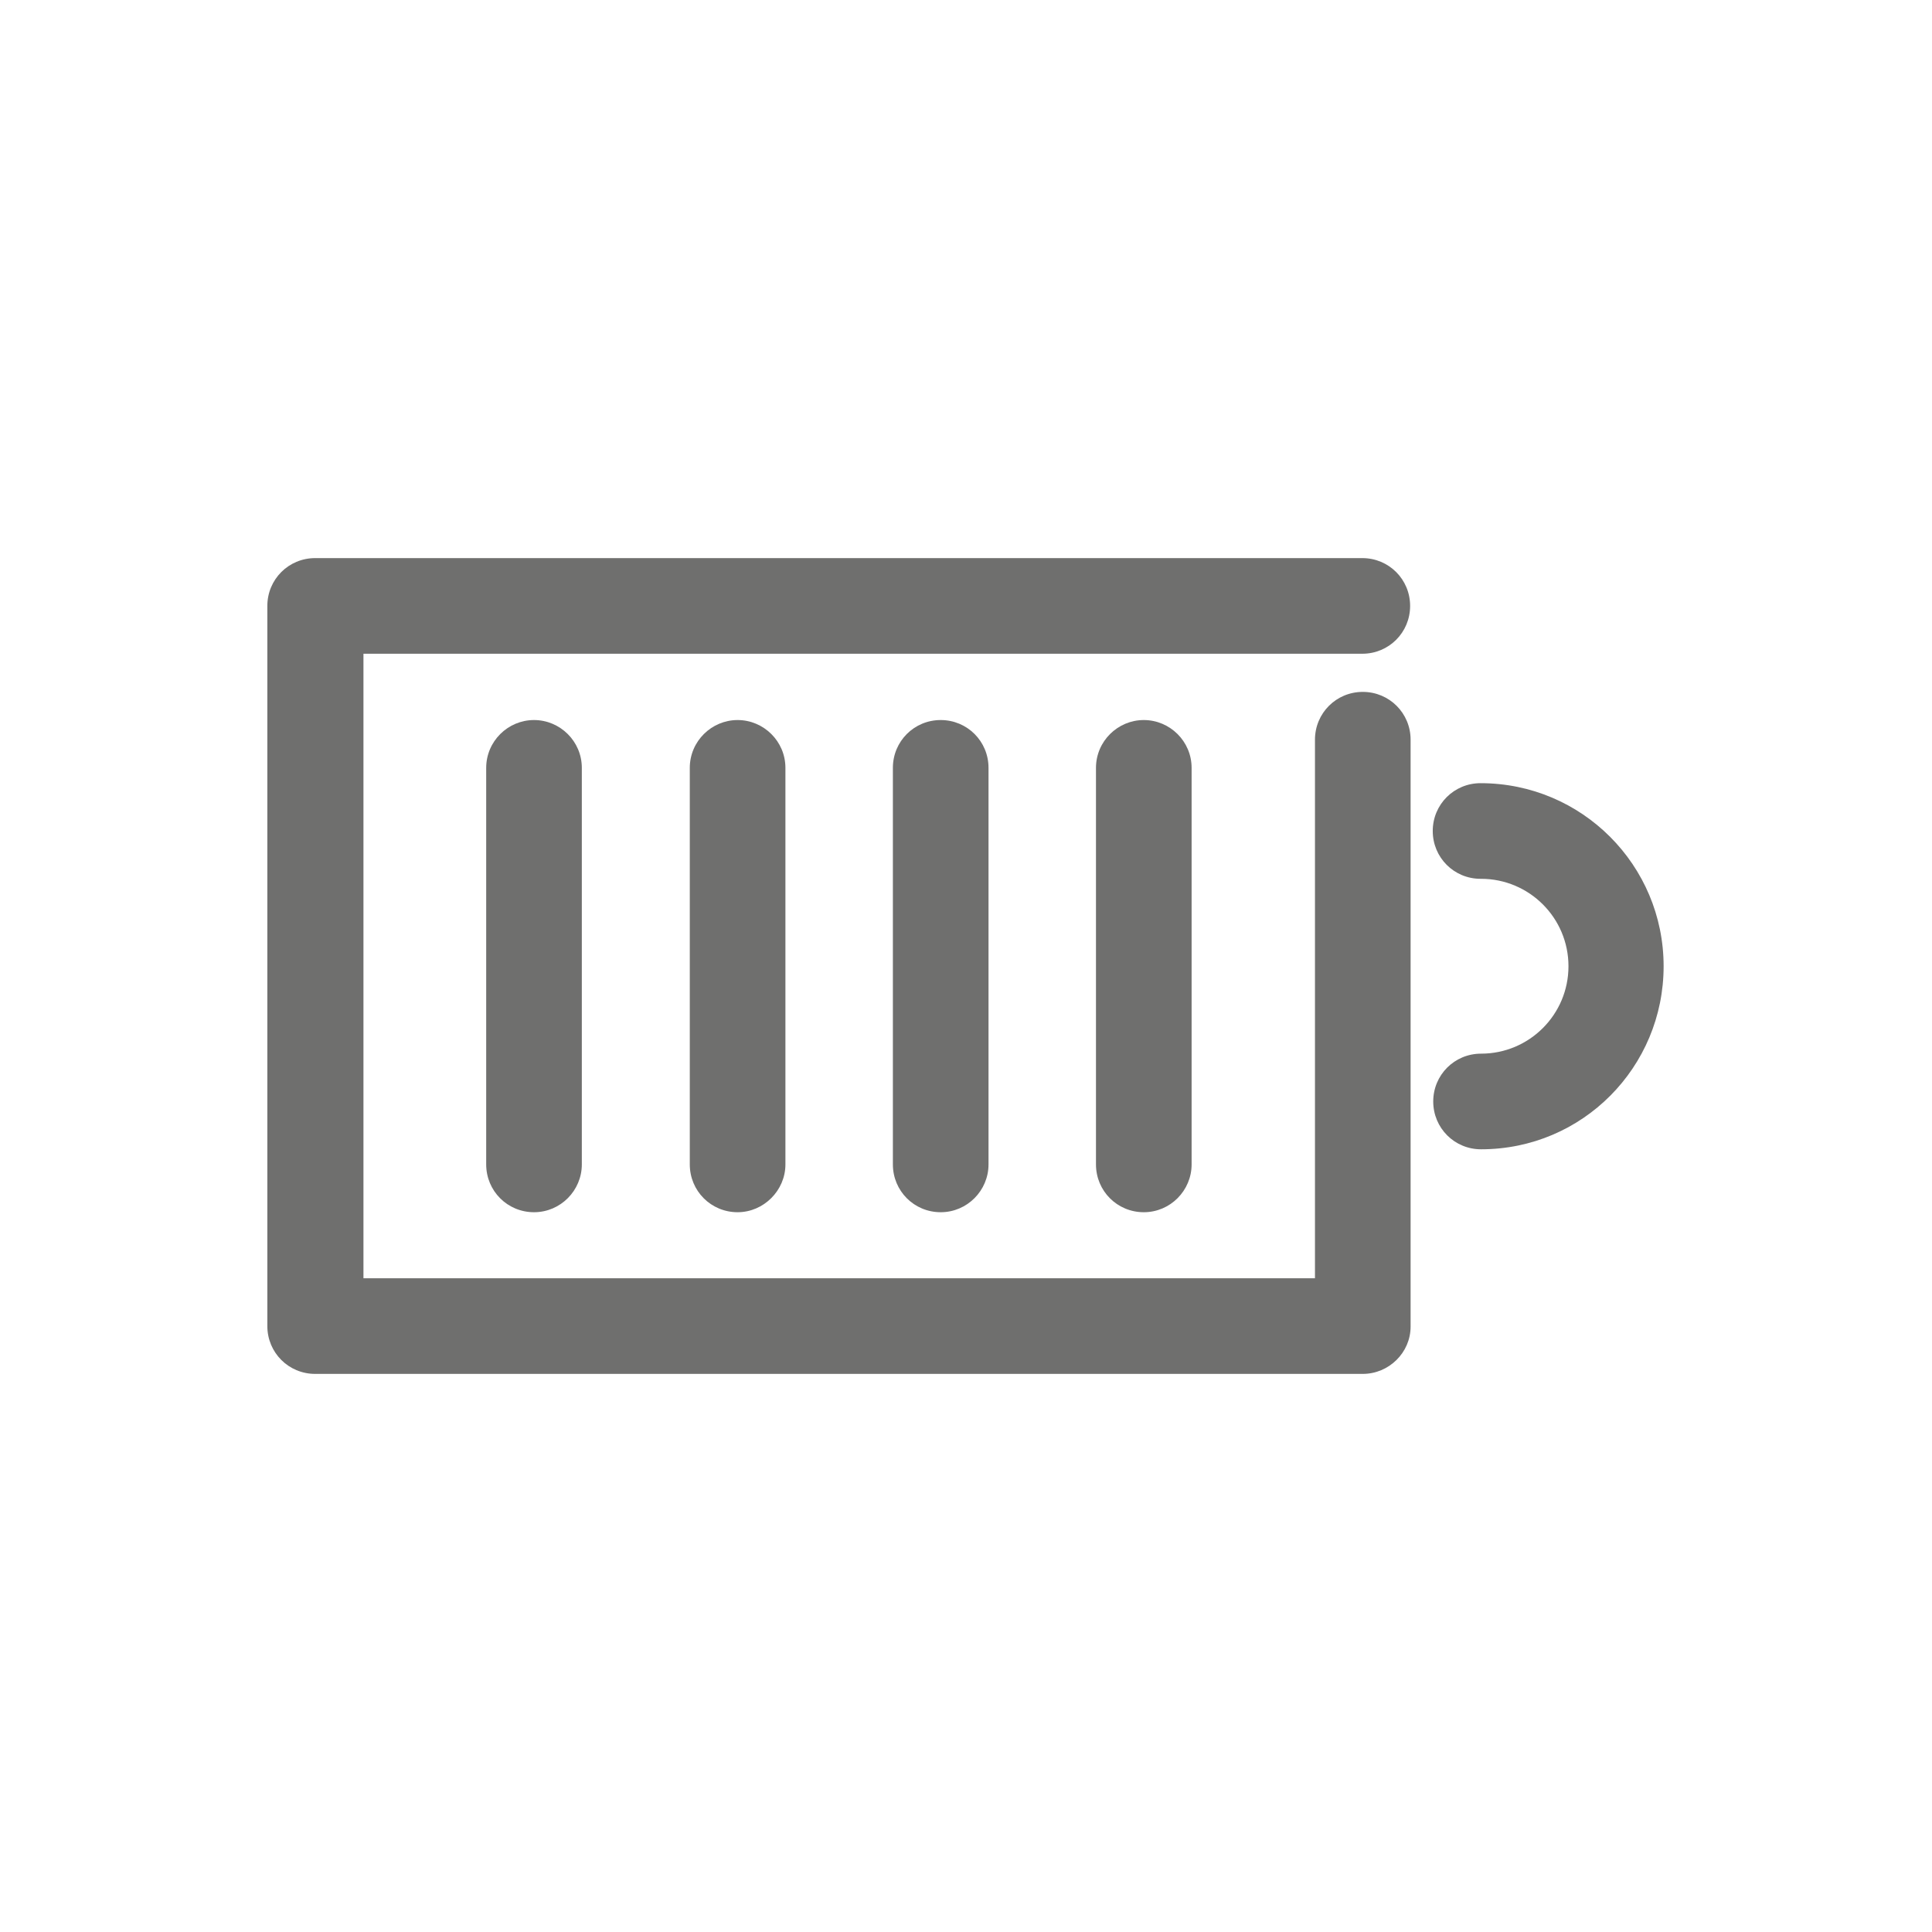 <?xml version="1.0" encoding="utf-8"?>
<!-- Generator: Adobe Illustrator 27.0.0, SVG Export Plug-In . SVG Version: 6.00 Build 0)  -->
<svg version="1.1" id="Ebene_1" xmlns="http://www.w3.org/2000/svg" xmlns:xlink="http://www.w3.org/1999/xlink" x="0px" y="0px"
	 viewBox="0 0 400 400" style="enable-background:new 0 0 400 400;" xml:space="preserve">
<style type="text/css">
	.st0{fill:#6F6F6E;}
</style>
<g id="Gruppe_5003" transform="translate(-753.411 -370.328)">
	<g id="Gruppe_5002" transform="translate(754.161 371.078)">
		<g id="Gruppe_4995">
			<path id="Pfad_4741" class="st0" d="M281.4,283.7H64.5c-5.5,0-9.9-4.4-9.9-9.9c0,0,0,0,0,0V124.7c0-5.5,4.4-9.9,9.9-9.9h216.8
				c5.5,0,9.9,4.4,9.9,9.9c0,5.5-4.4,9.9-9.9,9.9H74.5v129.3h197V152.4c0-5.5,4.4-9.9,9.9-9.9c5.5,0,9.9,4.4,9.9,9.9c0,0,0,0,0,0.1
				v121.4C291.3,279.3,286.8,283.7,281.4,283.7C281.4,283.7,281.4,283.7,281.4,283.7z"/>
		</g>
		<g id="Gruppe_5000" transform="translate(10.711 7.927)">
			<g id="Gruppe_4996">
				<path id="Pfad_4742" class="st0" d="M99.1,242.3c-5.5,0-9.9-4.4-9.9-9.9l0,0v-82.1c0-5.5,4.5-9.9,9.9-9.9c5.4,0,9.9,4.4,9.9,9.9
					v82.1C109,237.8,104.6,242.3,99.1,242.3z"/>
			</g>
			<g id="Gruppe_4997" transform="translate(9.952)">
				<path id="Pfad_4743" class="st0" d="M131.3,242.3c-5.5,0-9.9-4.4-9.9-9.9l0,0v-82.1c0-5.5,4.5-9.9,9.9-9.9
					c5.4,0,9.9,4.4,9.9,9.9v82.1C141.2,237.8,136.7,242.3,131.3,242.3z"/>
			</g>
			<g id="Gruppe_4998" transform="translate(19.901)">
				<path id="Pfad_4744" class="st0" d="M163.4,242.3c-5.5,0-9.9-4.4-9.9-9.9l0,0v-82.1c0-5.5,4.4-9.9,9.9-9.9
					c5.5,0,9.9,4.4,9.9,9.9v82.1C173.3,237.8,168.9,242.3,163.4,242.3z"/>
			</g>
			<g id="Gruppe_4999" transform="translate(29.849)">
				<path id="Pfad_4745" class="st0" d="M195.5,242.3c-5.5,0-9.9-4.4-9.9-9.9v-82.1c0-5.5,4.5-9.9,9.9-9.9c5.4,0,9.9,4.4,9.9,9.9
					v82.1C205.4,237.8,201,242.3,195.5,242.3z"/>
			</g>
		</g>
		<g id="Gruppe_5001" transform="translate(57.085 10.999)">
			<path id="Pfad_4746" class="st0" d="M248.8,226.2c-5.5,0-9.9-4.4-9.9-9.9c0-5.5,4.4-9.9,9.9-9.9c10,0,18.1-8.1,18.1-18.1
				c0-10-8.1-18.1-18.1-18.1c0,0,0,0-0.1,0c-5.5,0-9.9-4.4-9.9-9.9c0-5.5,4.4-9.9,9.9-9.9c21,0,37.9,17,37.9,37.9
				S269.8,226.2,248.8,226.2L248.8,226.2z"/>
		</g>
	</g>
</g>
</svg>
